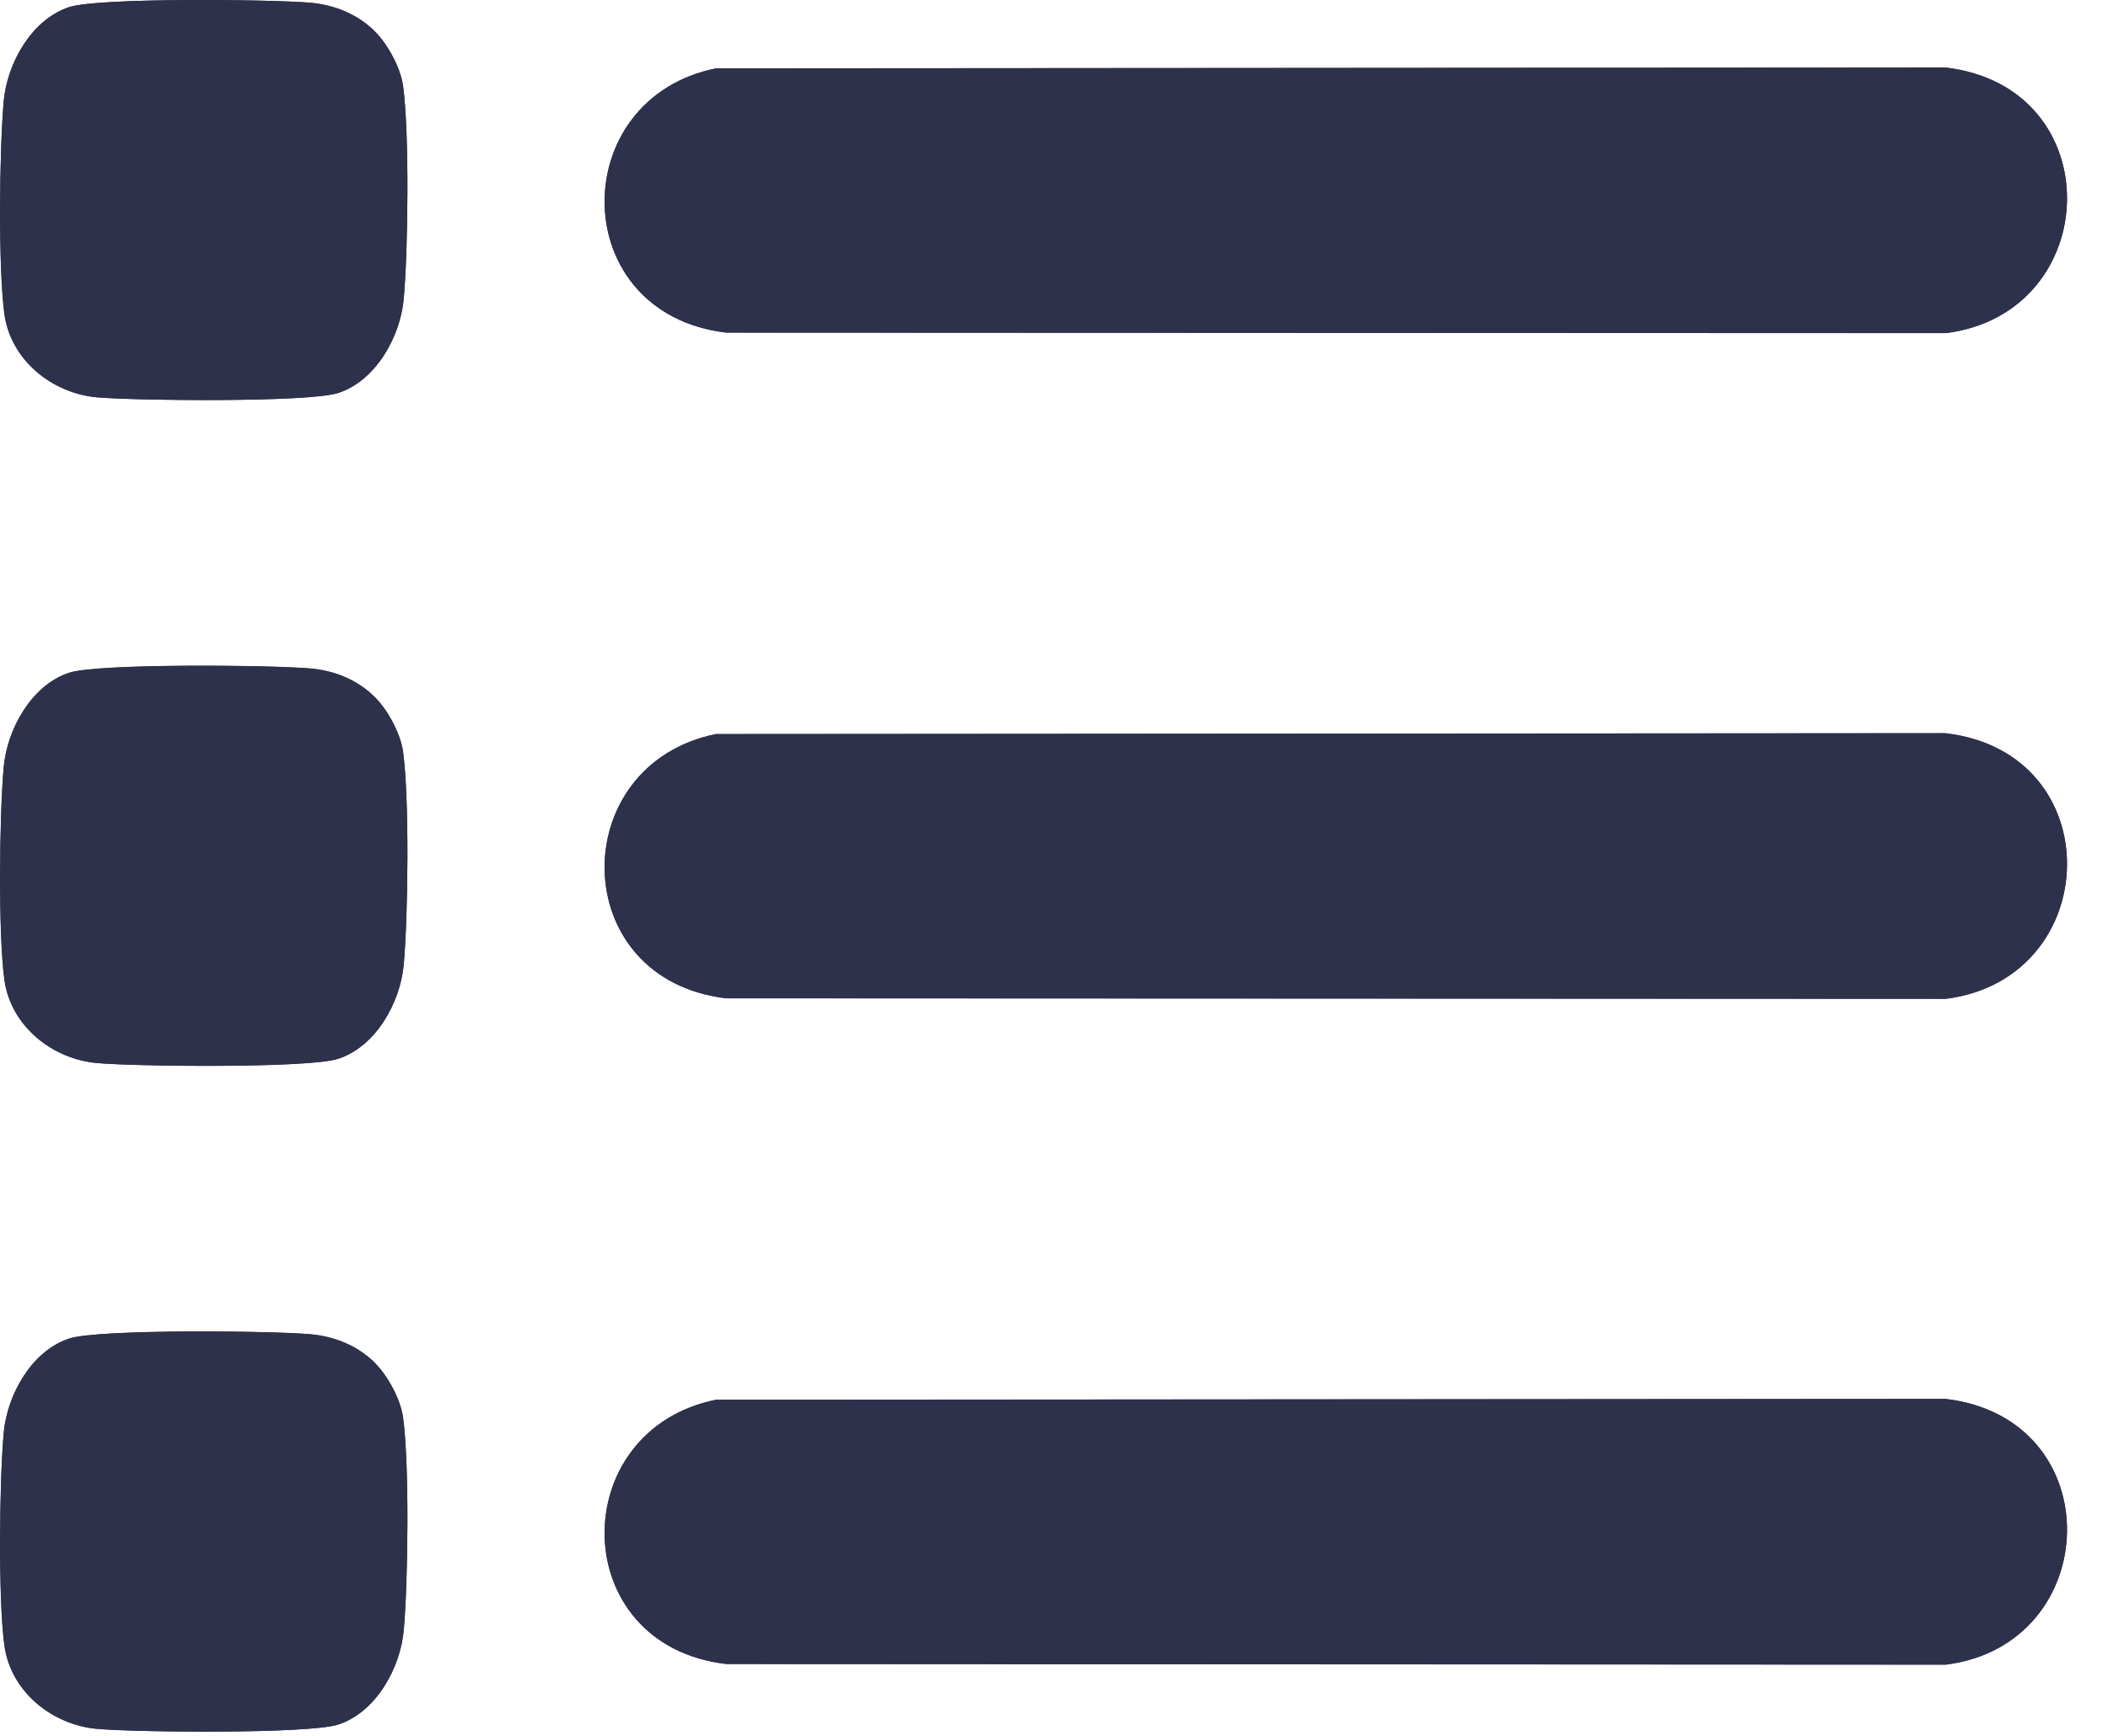 <svg width="17" height="14" viewBox="0 0 17 14" fill="none" xmlns="http://www.w3.org/2000/svg">
<g clip-path="url(#clip0_5388_1360)">
<path d="M3.024 0.254C2.885 0.115 2.699 0.04 2.504 0.022C2.189 -0.005 0.795 -0.02 0.559 0.057C0.255 0.156 0.057 0.511 0.03 0.817C-0.005 1.209 -0.016 2.157 0.035 2.533C0.087 2.91 0.423 3.173 0.782 3.205C1.097 3.232 2.491 3.247 2.727 3.17C3.031 3.071 3.228 2.718 3.256 2.41C3.291 2.018 3.302 1.07 3.25 0.694C3.231 0.549 3.127 0.357 3.024 0.255V0.254ZM5.778 0.551C4.558 0.794 4.566 2.532 5.858 2.683L15.693 2.687C16.968 2.526 17.024 0.701 15.688 0.545L5.778 0.552V0.551ZM3.024 5.624C2.885 5.485 2.699 5.409 2.504 5.392C2.189 5.364 0.795 5.35 0.559 5.426C0.255 5.525 0.058 5.879 0.03 6.187C-0.005 6.578 -0.016 7.527 0.035 7.903C0.087 8.279 0.423 8.543 0.782 8.574C1.097 8.602 2.491 8.617 2.727 8.54C3.031 8.441 3.228 8.087 3.256 7.78C3.291 7.388 3.302 6.44 3.25 6.064C3.231 5.918 3.127 5.727 3.024 5.624V5.624ZM5.778 5.92C4.558 6.163 4.566 7.901 5.858 8.052L15.693 8.056C16.968 7.894 17.024 6.07 15.688 5.914L5.778 5.921V5.92ZM3.024 10.993C2.885 10.854 2.699 10.779 2.504 10.761C2.189 10.734 0.795 10.719 0.559 10.796C0.255 10.895 0.058 11.249 0.03 11.556C-0.005 11.948 -0.016 12.896 0.035 13.272C0.087 13.649 0.423 13.912 0.782 13.944C1.097 13.972 2.491 13.986 2.727 13.909C3.031 13.81 3.228 13.457 3.256 13.149C3.291 12.757 3.302 11.809 3.25 11.433C3.231 11.288 3.127 11.096 3.024 10.994V10.993ZM5.778 11.289C4.558 11.532 4.566 13.271 5.858 13.421L15.693 13.426C16.968 13.264 17.024 11.439 15.688 11.283L5.778 11.29V11.289Z" fill="#2E314B"/>
<path d="M5.779 0.551L15.689 0.544C17.024 0.7 16.967 2.525 15.693 2.686L5.858 2.682C4.566 2.531 4.558 0.793 5.779 0.55V0.551Z" fill="#2E314B"/>
<path d="M5.779 5.92L15.689 5.913C17.024 6.069 16.967 7.894 15.693 8.055L5.858 8.051C4.566 7.9 4.558 6.162 5.779 5.919V5.92Z" fill="#2E314B"/>
<path d="M5.779 11.289L15.689 11.282C17.024 11.438 16.967 13.264 15.693 13.425L5.858 13.42C4.566 13.27 4.558 11.531 5.779 11.288V11.289Z" fill="#2E314B"/>
<path d="M3.024 0.254C3.128 0.357 3.231 0.548 3.251 0.693C3.302 1.069 3.291 2.017 3.256 2.409C3.228 2.716 3.031 3.07 2.727 3.169C2.49 3.246 1.097 3.232 0.782 3.204C0.423 3.172 0.085 2.897 0.036 2.532C-0.014 2.167 -0.005 1.209 0.03 0.817C0.057 0.511 0.255 0.156 0.559 0.057C0.795 -0.02 2.189 -0.005 2.504 0.022C2.7 0.04 2.885 0.115 3.024 0.254Z" fill="#2E314B"/>
<path d="M3.024 5.623C3.128 5.727 3.231 5.917 3.251 6.063C3.302 6.439 3.291 7.387 3.256 7.779C3.228 8.085 3.031 8.44 2.727 8.539C2.49 8.616 1.097 8.602 0.782 8.573C0.423 8.542 0.085 8.267 0.036 7.902C-0.014 7.537 -0.005 6.577 0.03 6.186C0.058 5.879 0.255 5.524 0.559 5.425C0.796 5.349 2.189 5.363 2.504 5.391C2.7 5.408 2.885 5.484 3.024 5.623V5.623Z" fill="#2E314B"/>
<path d="M3.024 10.993C3.128 11.096 3.231 11.287 3.251 11.432C3.302 11.809 3.291 12.757 3.256 13.148C3.228 13.455 3.031 13.81 2.727 13.909C2.49 13.985 1.097 13.972 0.782 13.943C0.423 13.911 0.085 13.636 0.036 13.271C-0.014 12.906 -0.005 11.947 0.03 11.555C0.058 11.249 0.255 10.894 0.559 10.795C0.796 10.718 2.189 10.732 2.504 10.761C2.7 10.778 2.885 10.854 3.024 10.992V10.993Z" fill="#2E314B"/>
</g>
<defs>
<clipPath id="clip0_5388_1360">
<rect width="16.67" height="13.965" fill="white"/>
</clipPath>
</defs>
</svg>
